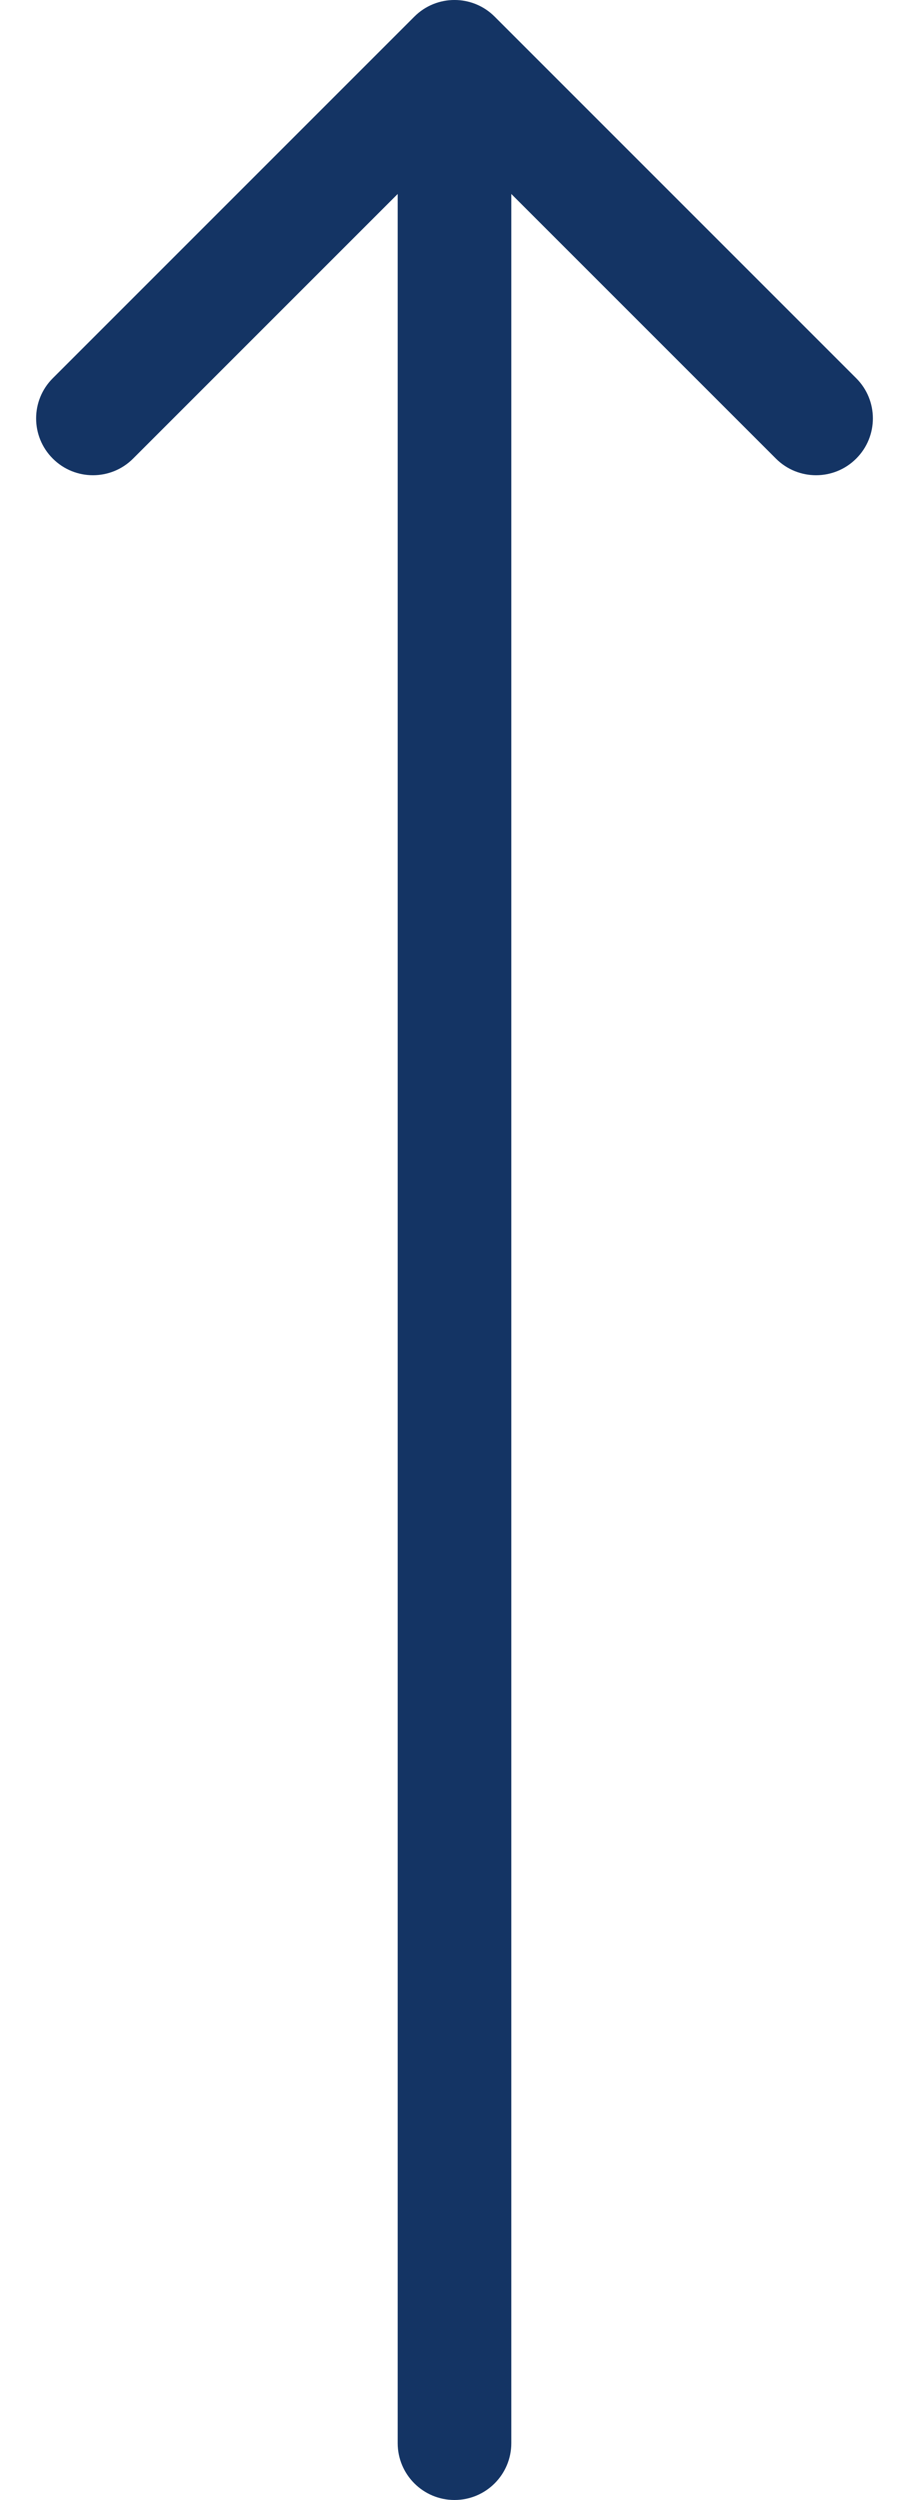 <svg width="16" height="44" viewBox="0 0 16 44" fill="none" xmlns="http://www.w3.org/2000/svg">
<path d="M7 43C7 43.552 7.448 44 8 44C8.552 44 9 43.552 9 43L7 43ZM8.707 0.293C8.317 -0.098 7.683 -0.098 7.293 0.293L0.929 6.657C0.538 7.047 0.538 7.681 0.929 8.071C1.319 8.462 1.953 8.462 2.343 8.071L8 2.414L13.657 8.071C14.047 8.462 14.681 8.462 15.071 8.071C15.462 7.681 15.462 7.047 15.071 6.657L8.707 0.293ZM9 43L9 1L7 1L7 43L9 43Z" fill="#143464"/>
</svg>
